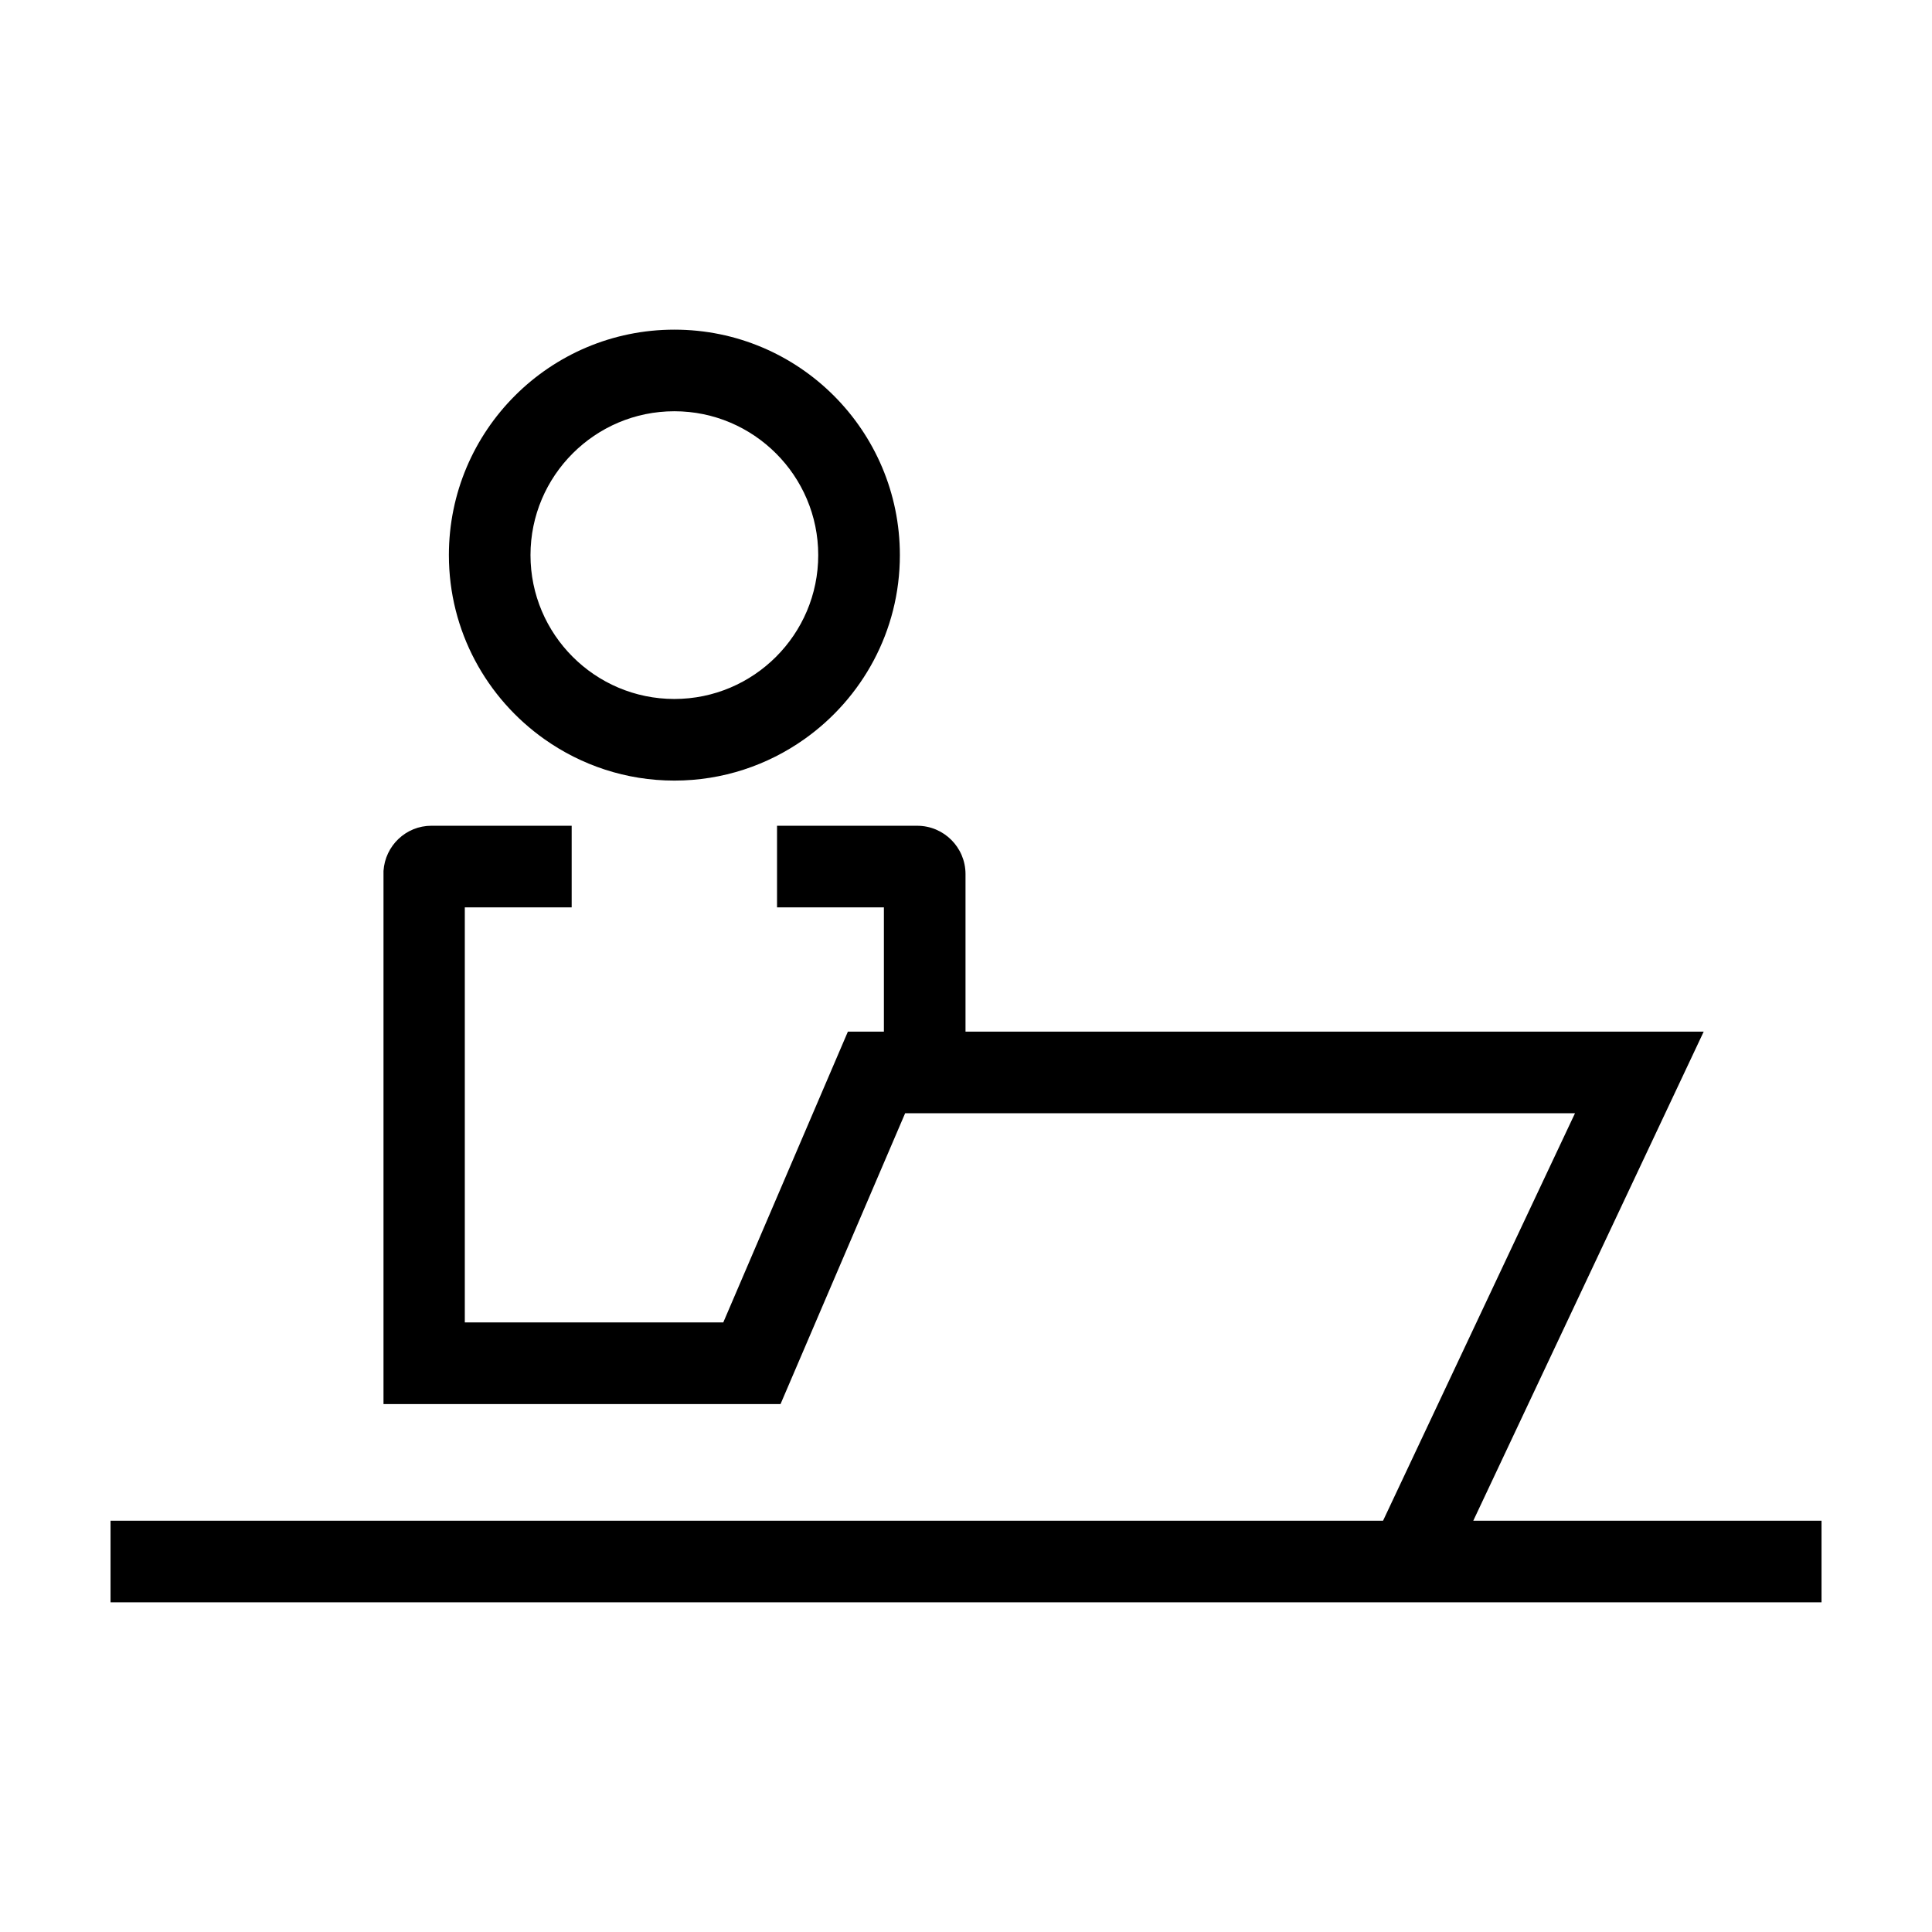 <?xml version="1.0" encoding="UTF-8"?>
<!-- Uploaded to: ICON Repo, www.iconrepo.com, Generator: ICON Repo Mixer Tools -->
<svg fill="#000000" width="800px" height="800px" version="1.1" viewBox="144 144 512 512" xmlns="http://www.w3.org/2000/svg">
 <g>
  <path d="m262.96 291.11c0 20.168 10.02 37.969 25.332 48.789 9.738 6.883 21.594 10.965 34.426 10.965 12.832 0 24.688-4.082 34.426-10.965 15.305-10.82 25.332-28.617 25.332-48.789 0-33-26.754-59.75-59.75-59.75-33.012 0-59.766 26.754-59.766 59.75zm97.879 0c0 21.023-17.105 38.125-38.129 38.125-21.023 0-38.125-17.105-38.125-38.125 0-21.023 17.105-38.125 38.125-38.125 21.027 0.004 38.129 17.109 38.129 38.125z"/>
  <path d="m595.5 417.39h-195.63v-41.762c0-7.055-5.738-12.793-12.793-12.793h-37.156v21.629h28.32v32.93h-9.543l-33.023 77.066h-68.496v-110h28.32v-21.629h-37.156c-6.777 0-12.277 5.305-12.711 11.977v141.28h105.22l33.023-77.074h177.52l-50.871 107.99h-337.23v21.629h453.43v-21.629h-92.289z"/>
 </g>
</svg>